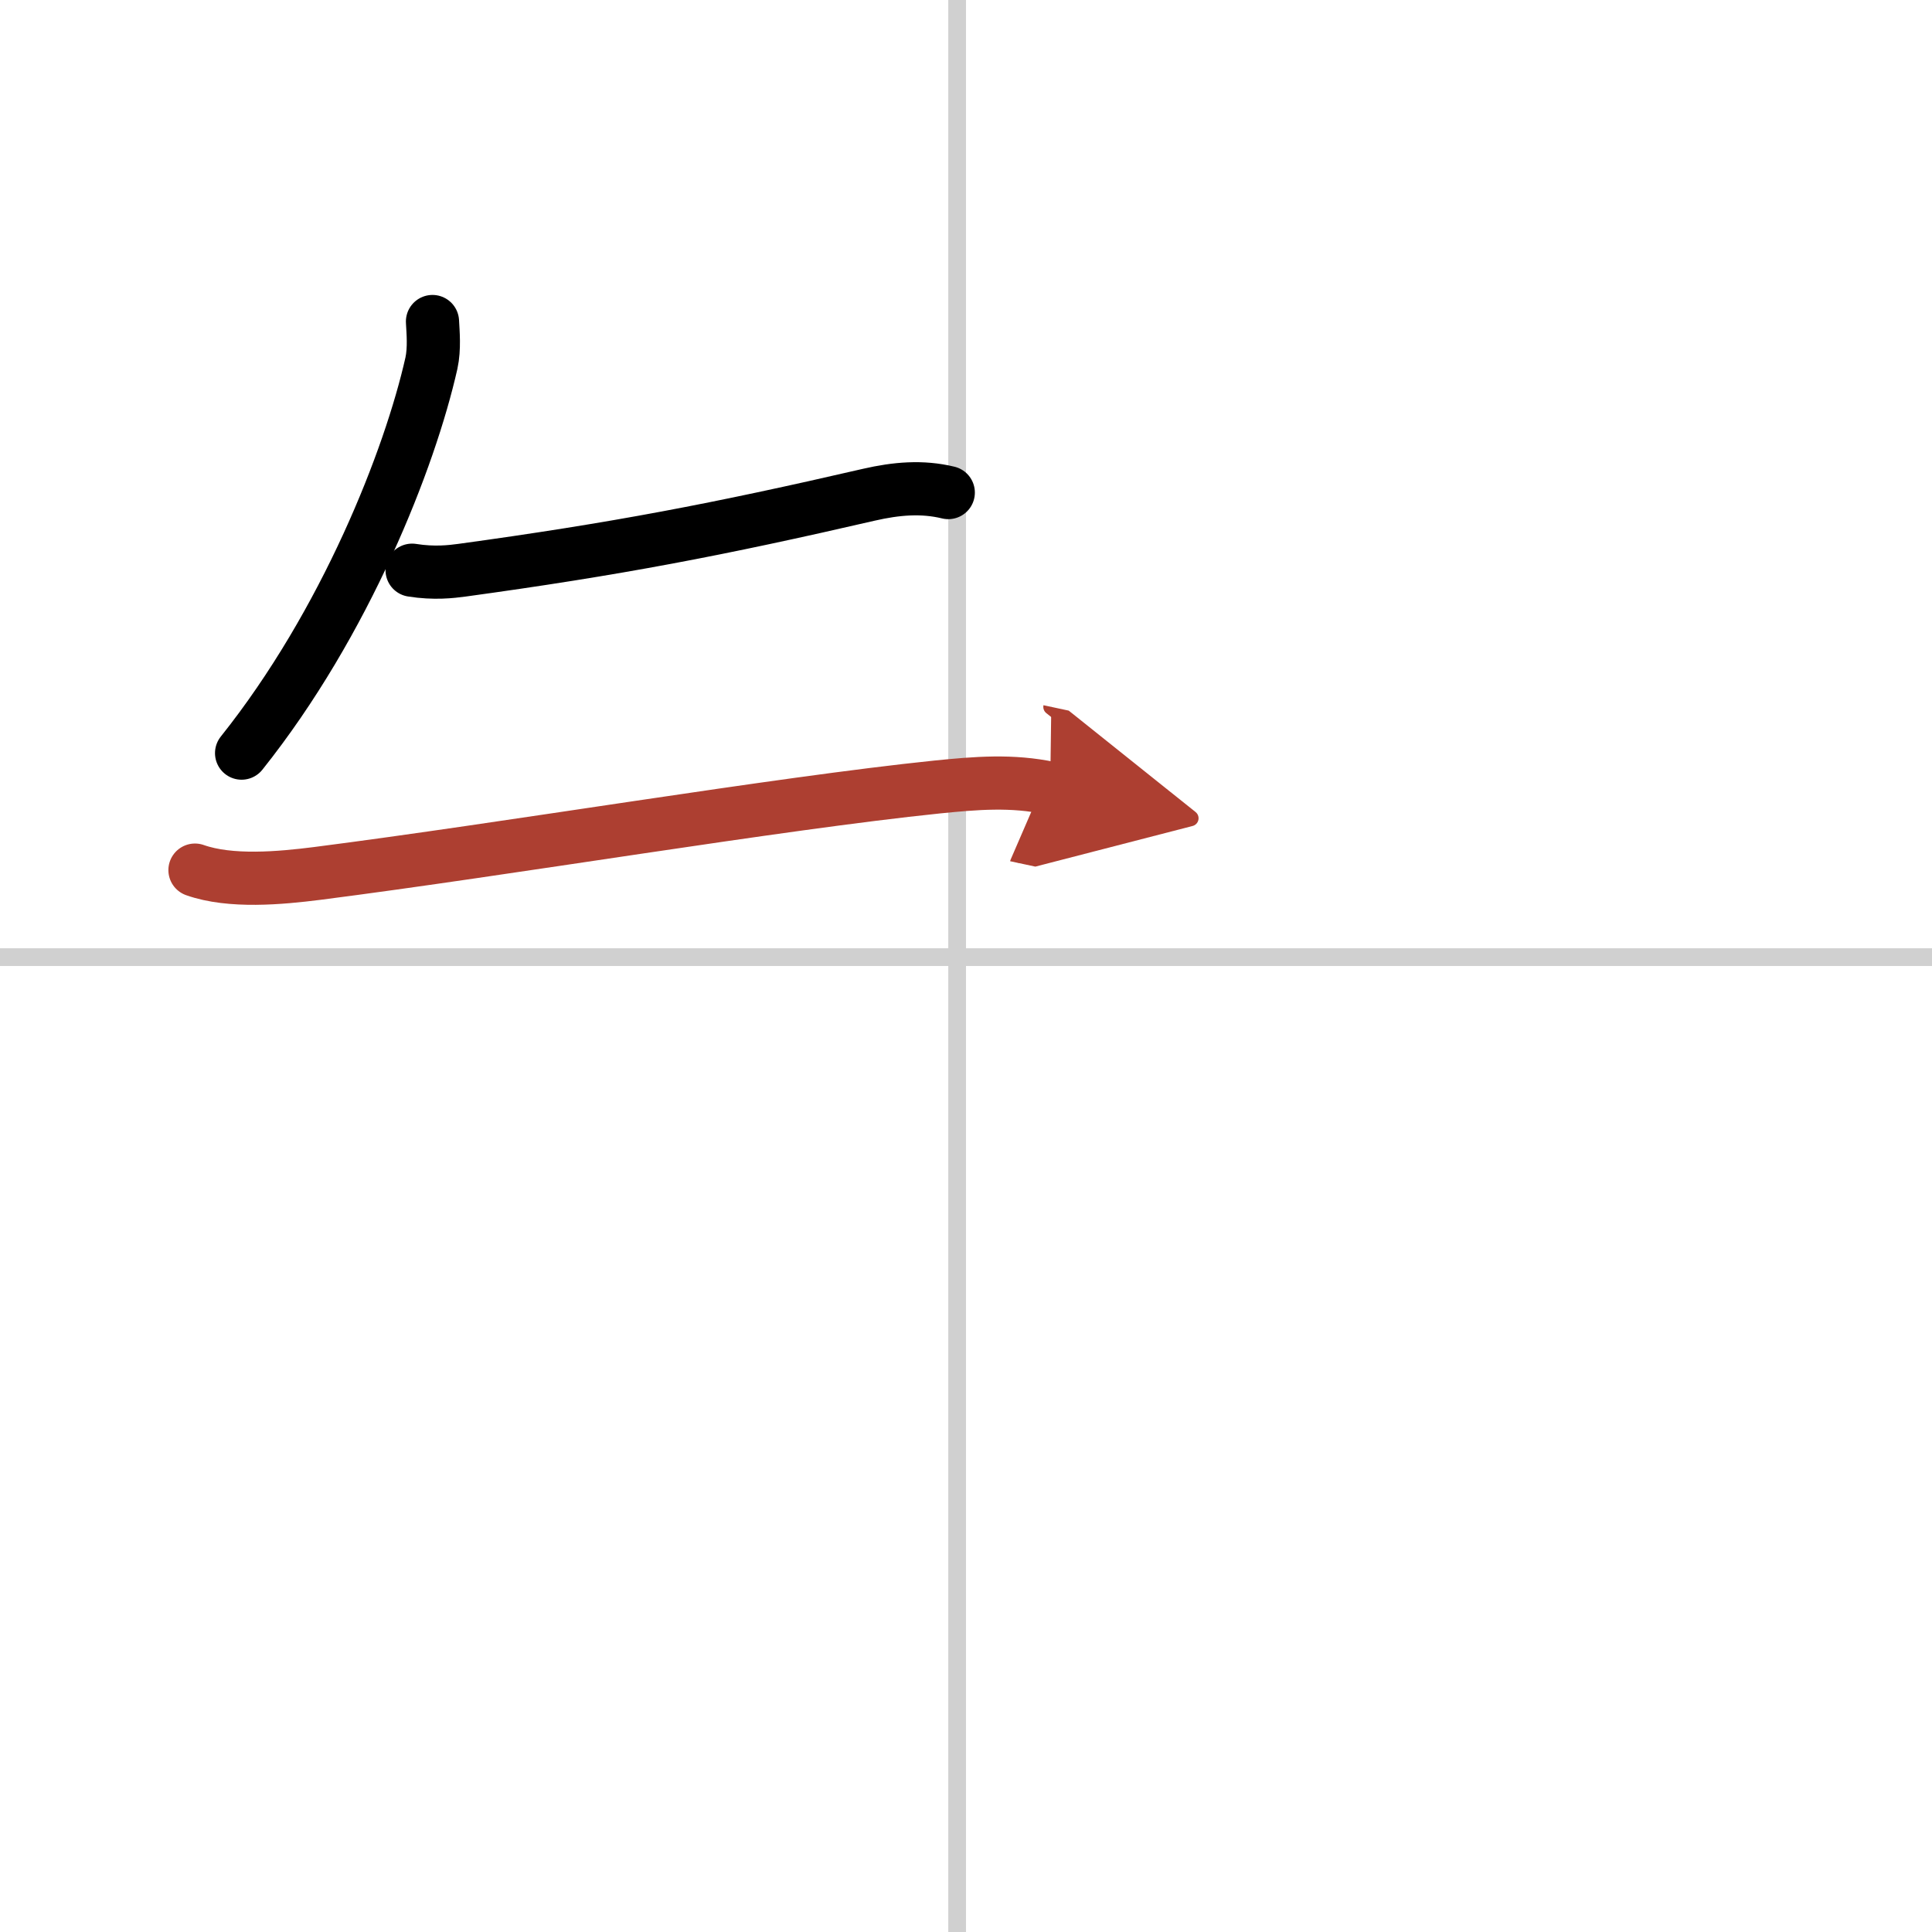 <svg width="400" height="400" viewBox="0 0 109 109" xmlns="http://www.w3.org/2000/svg"><defs><marker id="a" markerWidth="4" orient="auto" refX="1" refY="5" viewBox="0 0 10 10"><polyline points="0 0 10 5 0 10 1 5" fill="#ad3f31" stroke="#ad3f31"/></marker></defs><g fill="none" stroke="#000" stroke-linecap="round" stroke-linejoin="round" stroke-width="3"><rect width="100%" height="100%" fill="#fff" stroke="#fff"/><line x1="54" x2="54" y2="109" stroke="#d0d0d0" stroke-width="1"/><line x2="109" y1="54" y2="54" stroke="#d0d0d0" stroke-width="1"/><path d="m24.4 18.14c0.03 0.59 0.12 1.52-0.06 2.35-1.21 5.38-4.83 14.63-10.71 22"/><path d="m23.25 32.17c1.25 0.2 2.22 0.08 2.82 0 8.67-1.19 14.43-2.29 22.96-4.26 1.53-0.35 2.99-0.48 4.47-0.12"/><path d="m11 49.09c2.01 0.71 4.82 0.45 6.88 0.19 10.85-1.39 25.91-3.94 35-4.88 2.18-0.22 4.22-0.39 6.37 0.07" marker-end="url(#a)" stroke="#ad3f31"/></g></svg>
